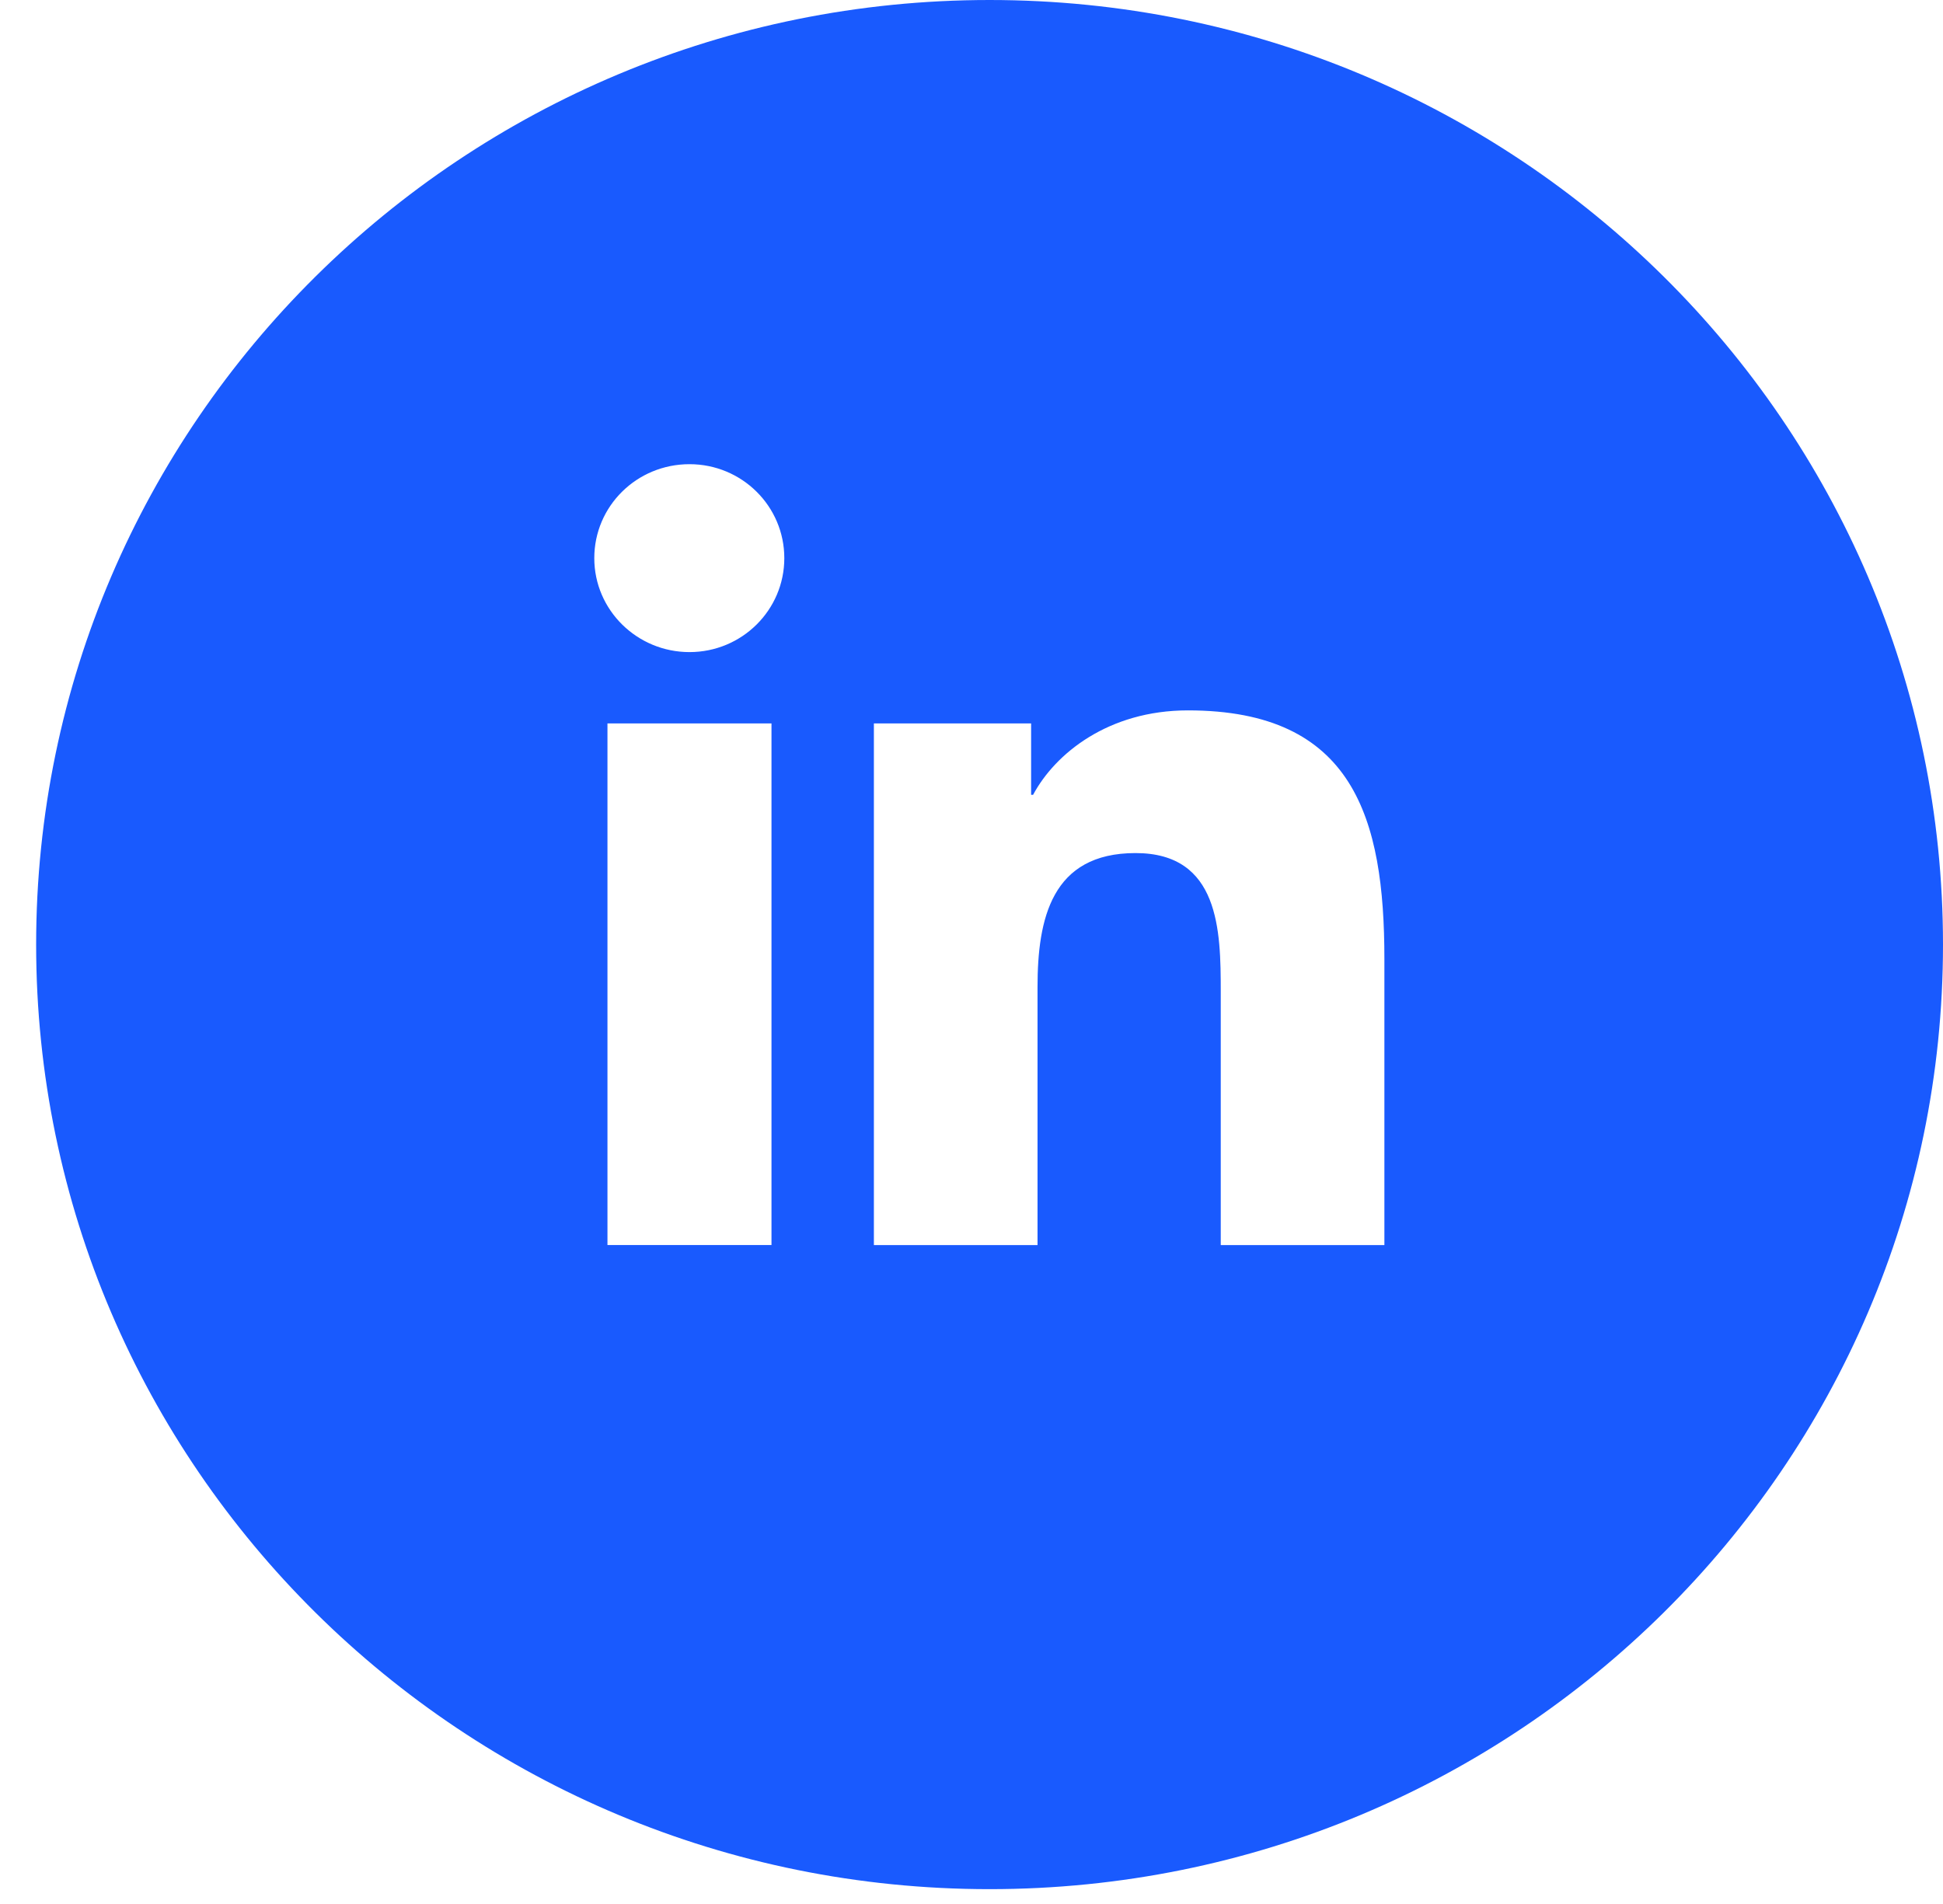 <svg fill="none" height="49" viewBox="0 0 50 49" width="50" xmlns="http://www.w3.org/2000/svg"><path clip-rule="evenodd" d="m25.465 48.618c13.55 0 24.535-10.883 24.535-24.309s-10.985-24.309-24.535-24.309-24.535 10.883-24.535 24.309 10.985 24.309 24.535 24.309zm-9.833-30.001h4.221v13.425h-4.221zm2.111-6.671c1.349 0 2.44 1.081 2.44 2.418 0 1.336-1.091 2.418-2.44 2.418s-2.45-1.081-2.45-2.418c0-1.336 1.091-2.418 2.45-2.418zm8.791 6.672h-4.036-.01v13.425h4.211v-6.641c0-1.755.36-3.448 2.522-3.448 2.162 0 2.193 1.999 2.193 3.56v6.529h4.211v-7.365c0-3.621-.793-6.396-5.055-6.396-2.049 0-3.418 1.112-3.985 2.173h-.051z" fill="#195AFE" fill-rule="evenodd"/></svg>